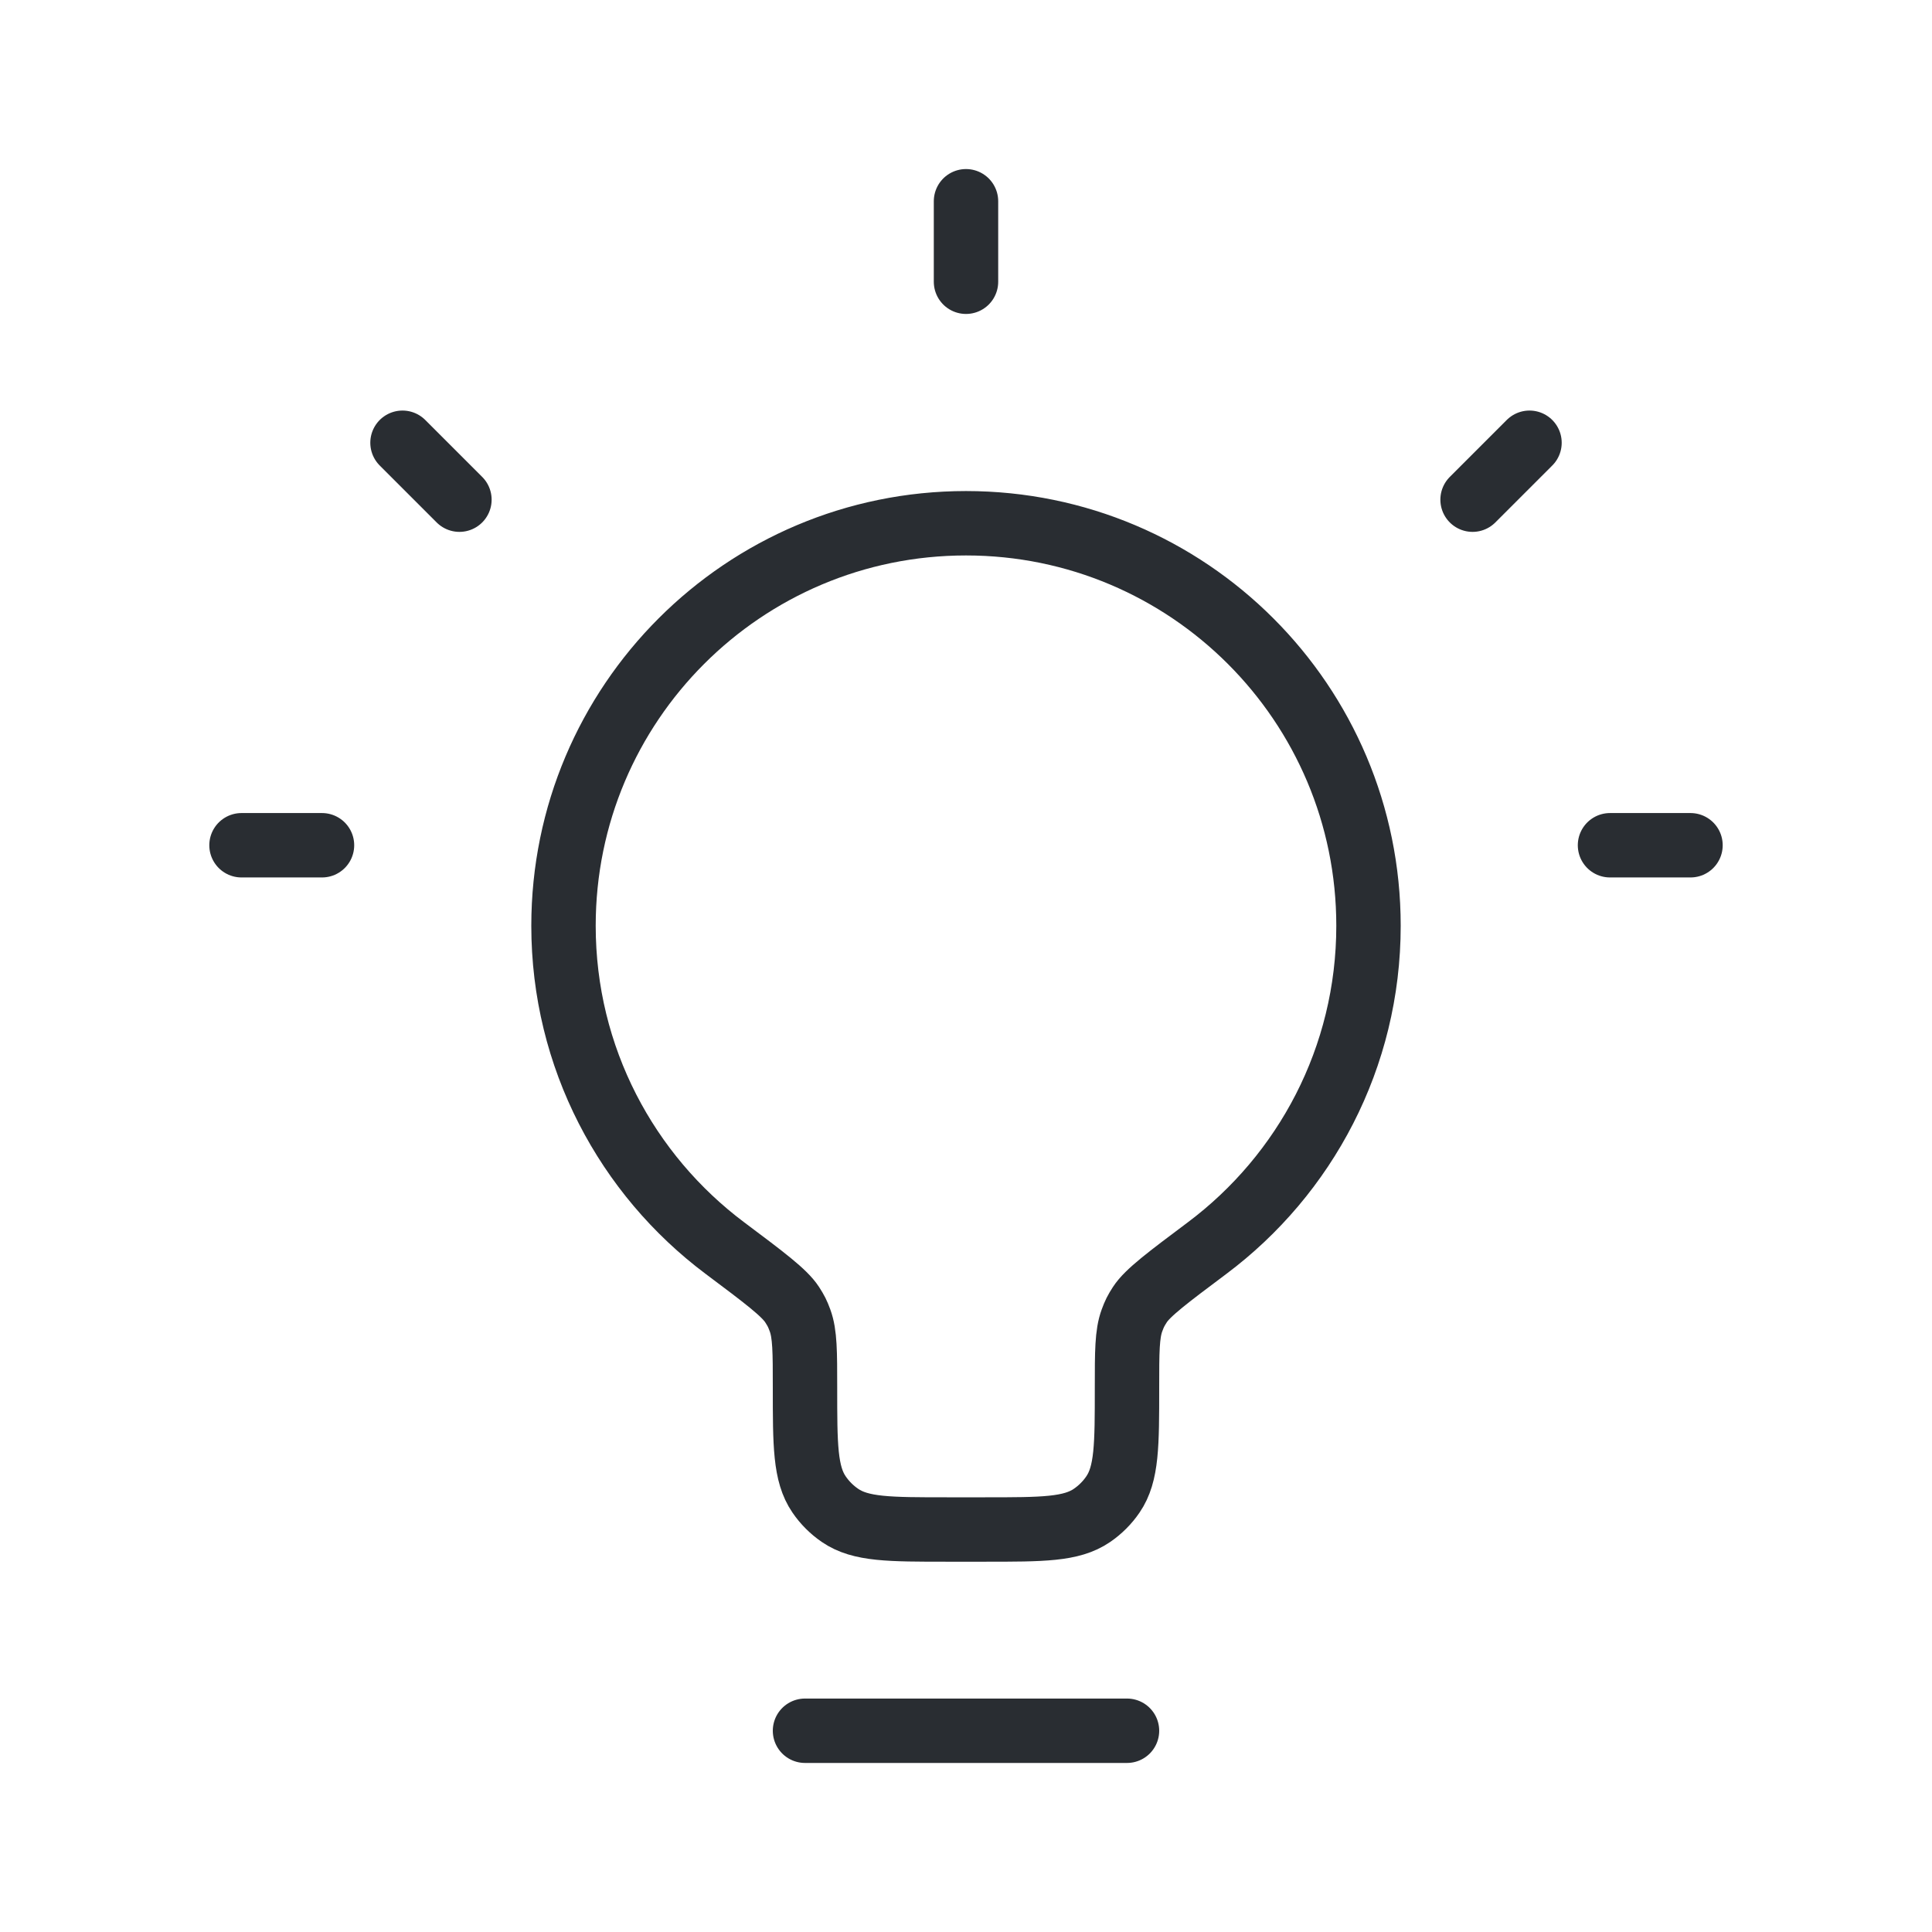<svg width="30" height="30" viewBox="0 0 30 30" fill="none" xmlns="http://www.w3.org/2000/svg">
<path d="M17.5 26.875H12.5M15 3.125V4.375M26.25 13.125H25M3.75 13.125H5M23.75 6.875L22.866 7.759M6.25 6.875L7.134 7.759M8.75 14.375C8.75 10.923 11.548 8.125 15 8.125C18.452 8.125 21.25 10.923 21.25 14.375C21.25 16.423 20.265 18.241 18.743 19.381C18.129 19.841 17.822 20.071 17.7 20.258C17.638 20.355 17.617 20.396 17.577 20.504C17.5 20.714 17.5 20.991 17.5 21.547C17.5 22.439 17.5 22.886 17.282 23.205C17.195 23.333 17.083 23.445 16.955 23.532C16.636 23.75 16.189 23.75 15.297 23.75H14.703C13.81 23.75 13.364 23.75 13.045 23.532C12.917 23.445 12.805 23.333 12.718 23.205C12.5 22.886 12.5 22.439 12.5 21.547C12.5 20.991 12.5 20.714 12.423 20.504C12.383 20.396 12.362 20.355 12.3 20.258C12.178 20.071 11.871 19.841 11.257 19.381C9.735 18.241 8.75 16.423 8.75 14.375Z" stroke="#292D32" stroke-linecap="round"/>
</svg>

